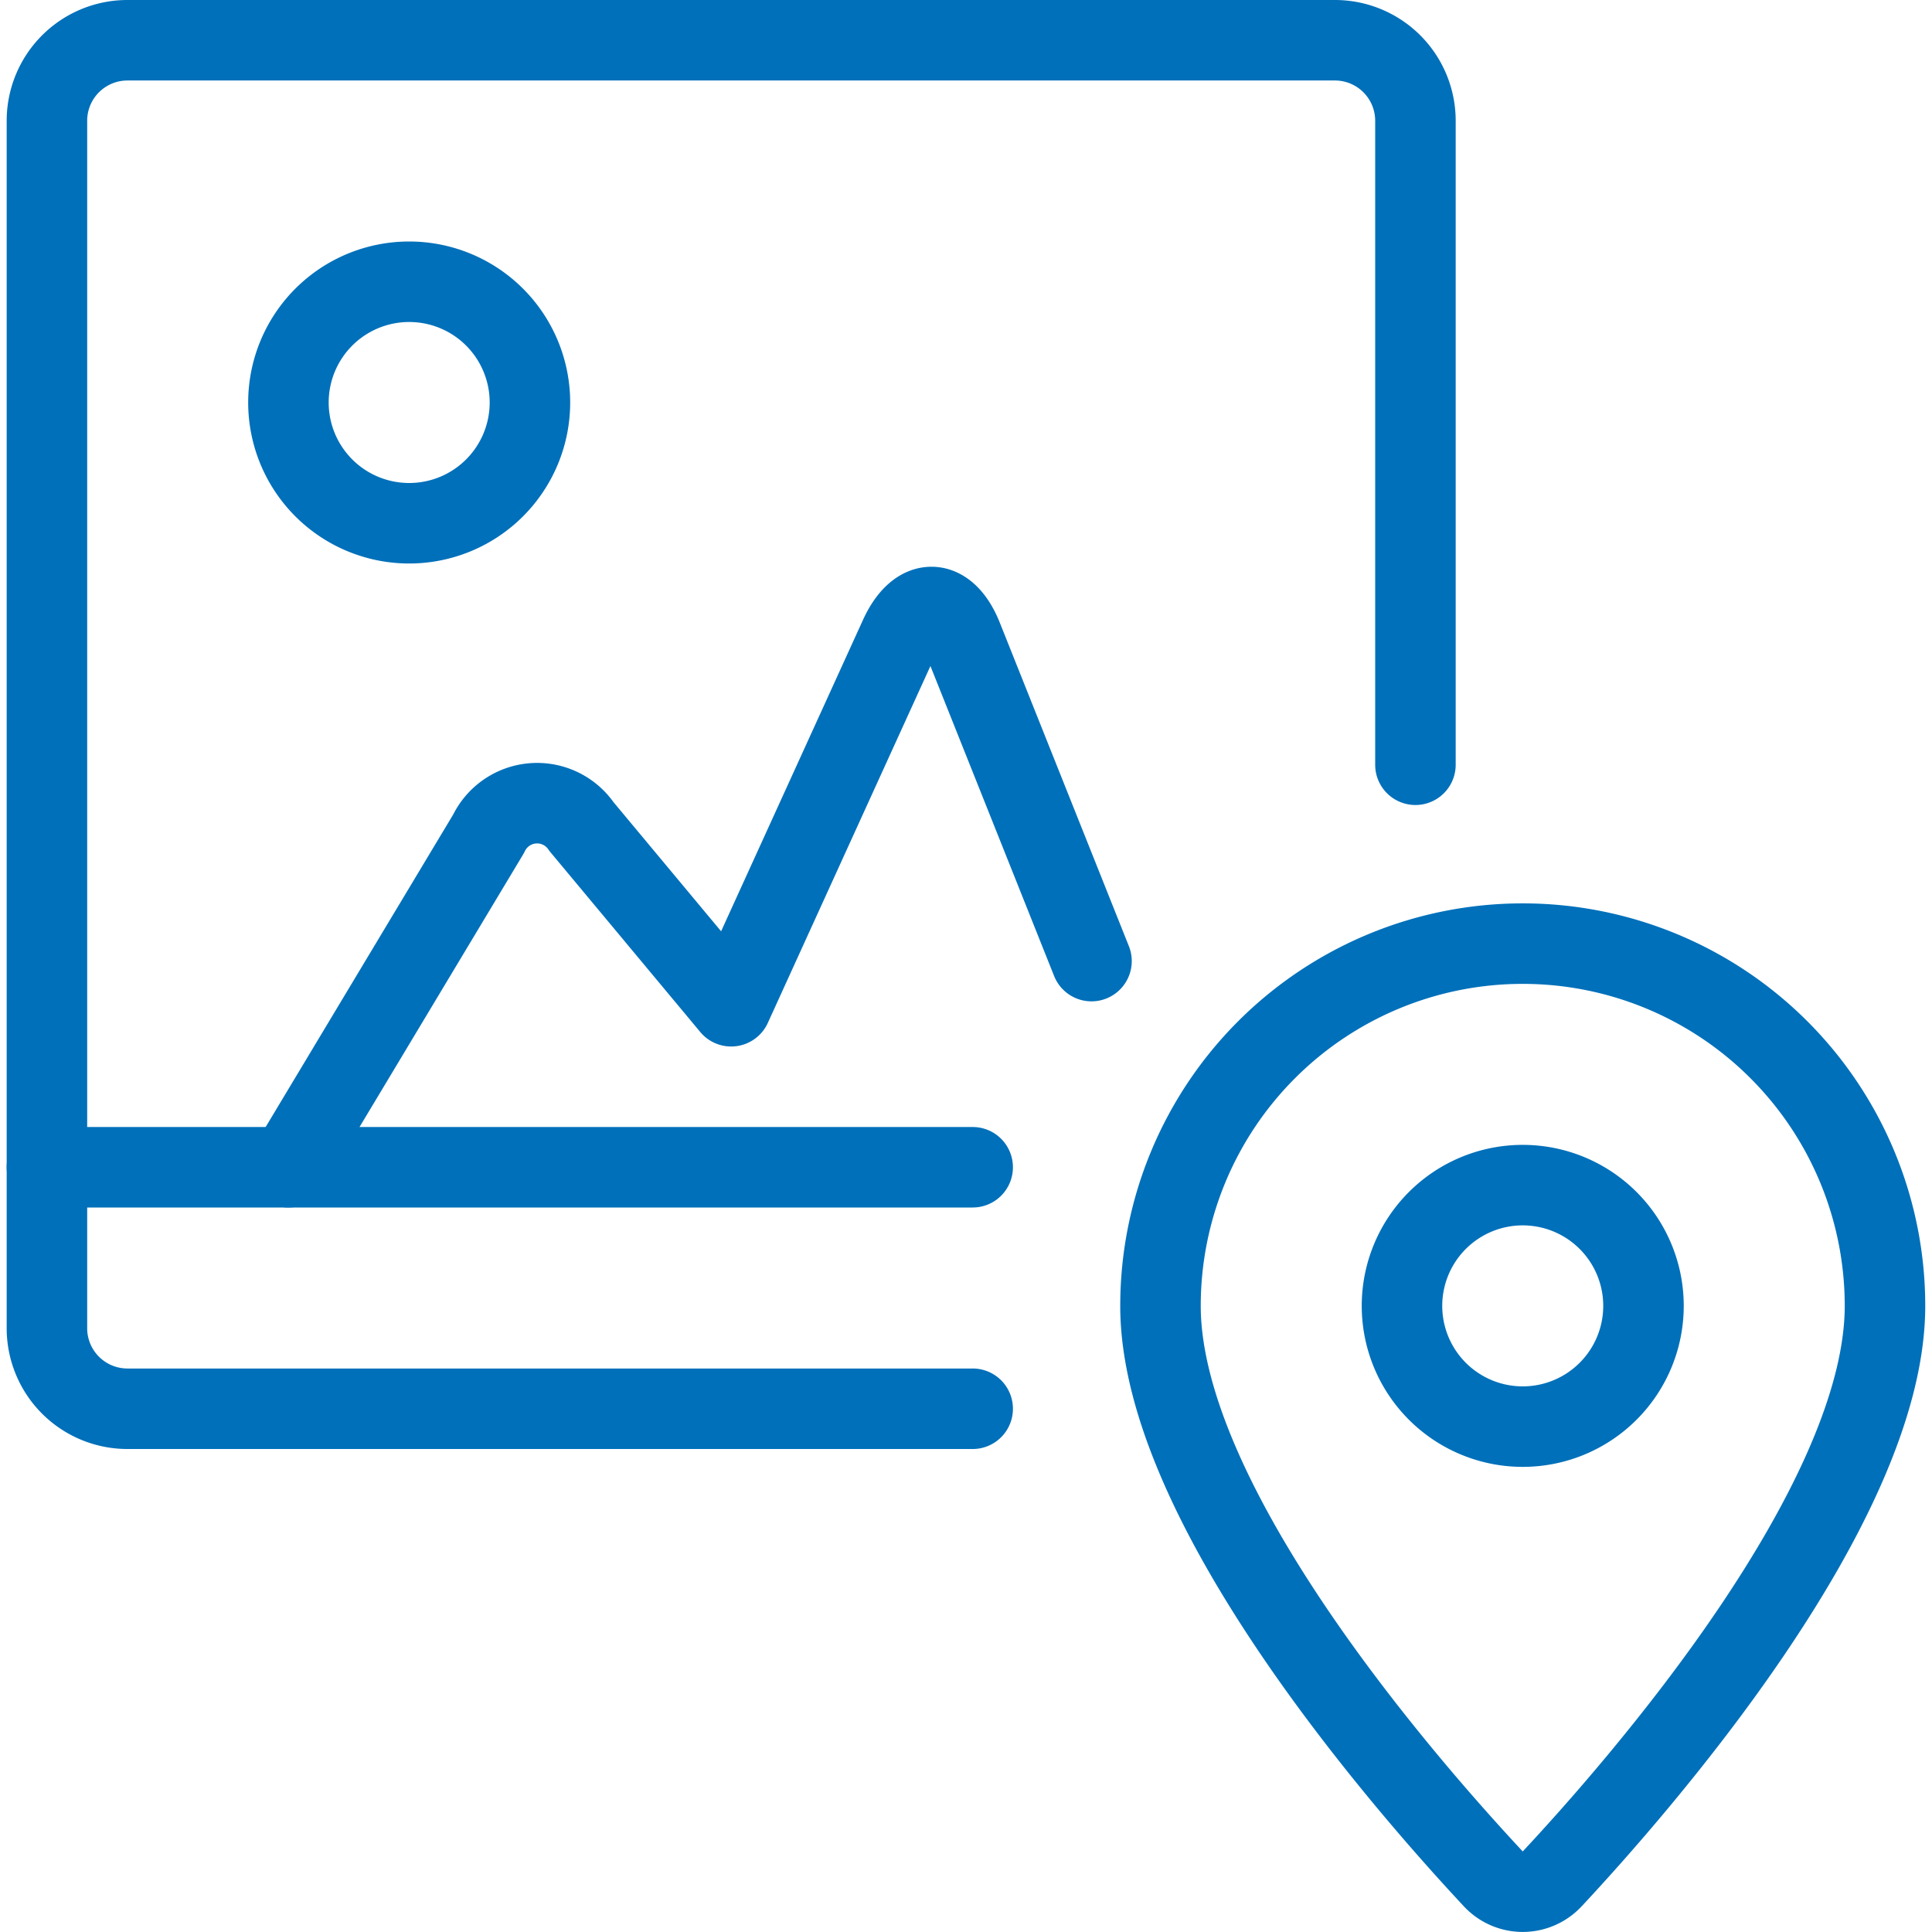 <?xml version="1.0" encoding="UTF-8"?>
<svg xmlns="http://www.w3.org/2000/svg" viewBox="0 0 23.998 24" height="32" width="32">
  <defs></defs>
  <path d="M18.915,17.722a1.5,1.5,0,1,0-1.5-1.5A1.5,1.5,0,0,0,18.915,17.722Z" fill="none" stroke="#0070BA" stroke-linecap="round" stroke-linejoin="round"></path>
  <path d="M23.415,16.222c0,2.476-3.065,5.973-4.136,7.12a.5.5,0,0,1-.728,0c-1.071-1.147-4.136-4.641-4.136-7.12a4.5,4.5,0,1,1,9,0Z" fill="none" stroke="#0070BA" stroke-linecap="round" stroke-linejoin="round"></path>
  <path d="M13.558,11.939l-1.6-4.01c-.2-.511-.558-.519-.785-.018L9.082,12.5,7.223,10.269a.668.668,0,0,0-1.155.089L3.582,14.5" fill="none" stroke="#0070BA" stroke-linecap="round" stroke-linejoin="round"></path>
  <path d="M12.082,17.5H1.582a1,1,0,0,1-1-1V1.5a1,1,0,0,1,1-1h15a1,1,0,0,1,1,1v8" fill="none" stroke="#0070BA" stroke-linecap="round" stroke-linejoin="round"></path>
  <path d="M.582,14.5h11.5" fill="none" stroke="#0070BA" stroke-linecap="round" stroke-linejoin="round"></path>
  <path d="M5.082,6.5A1.5,1.5,0,1,0,3.582,5,1.5,1.5,0,0,0,5.082,6.5Z" fill="none" stroke="#0070BA" stroke-linecap="round" stroke-linejoin="round"></path>
</svg>
